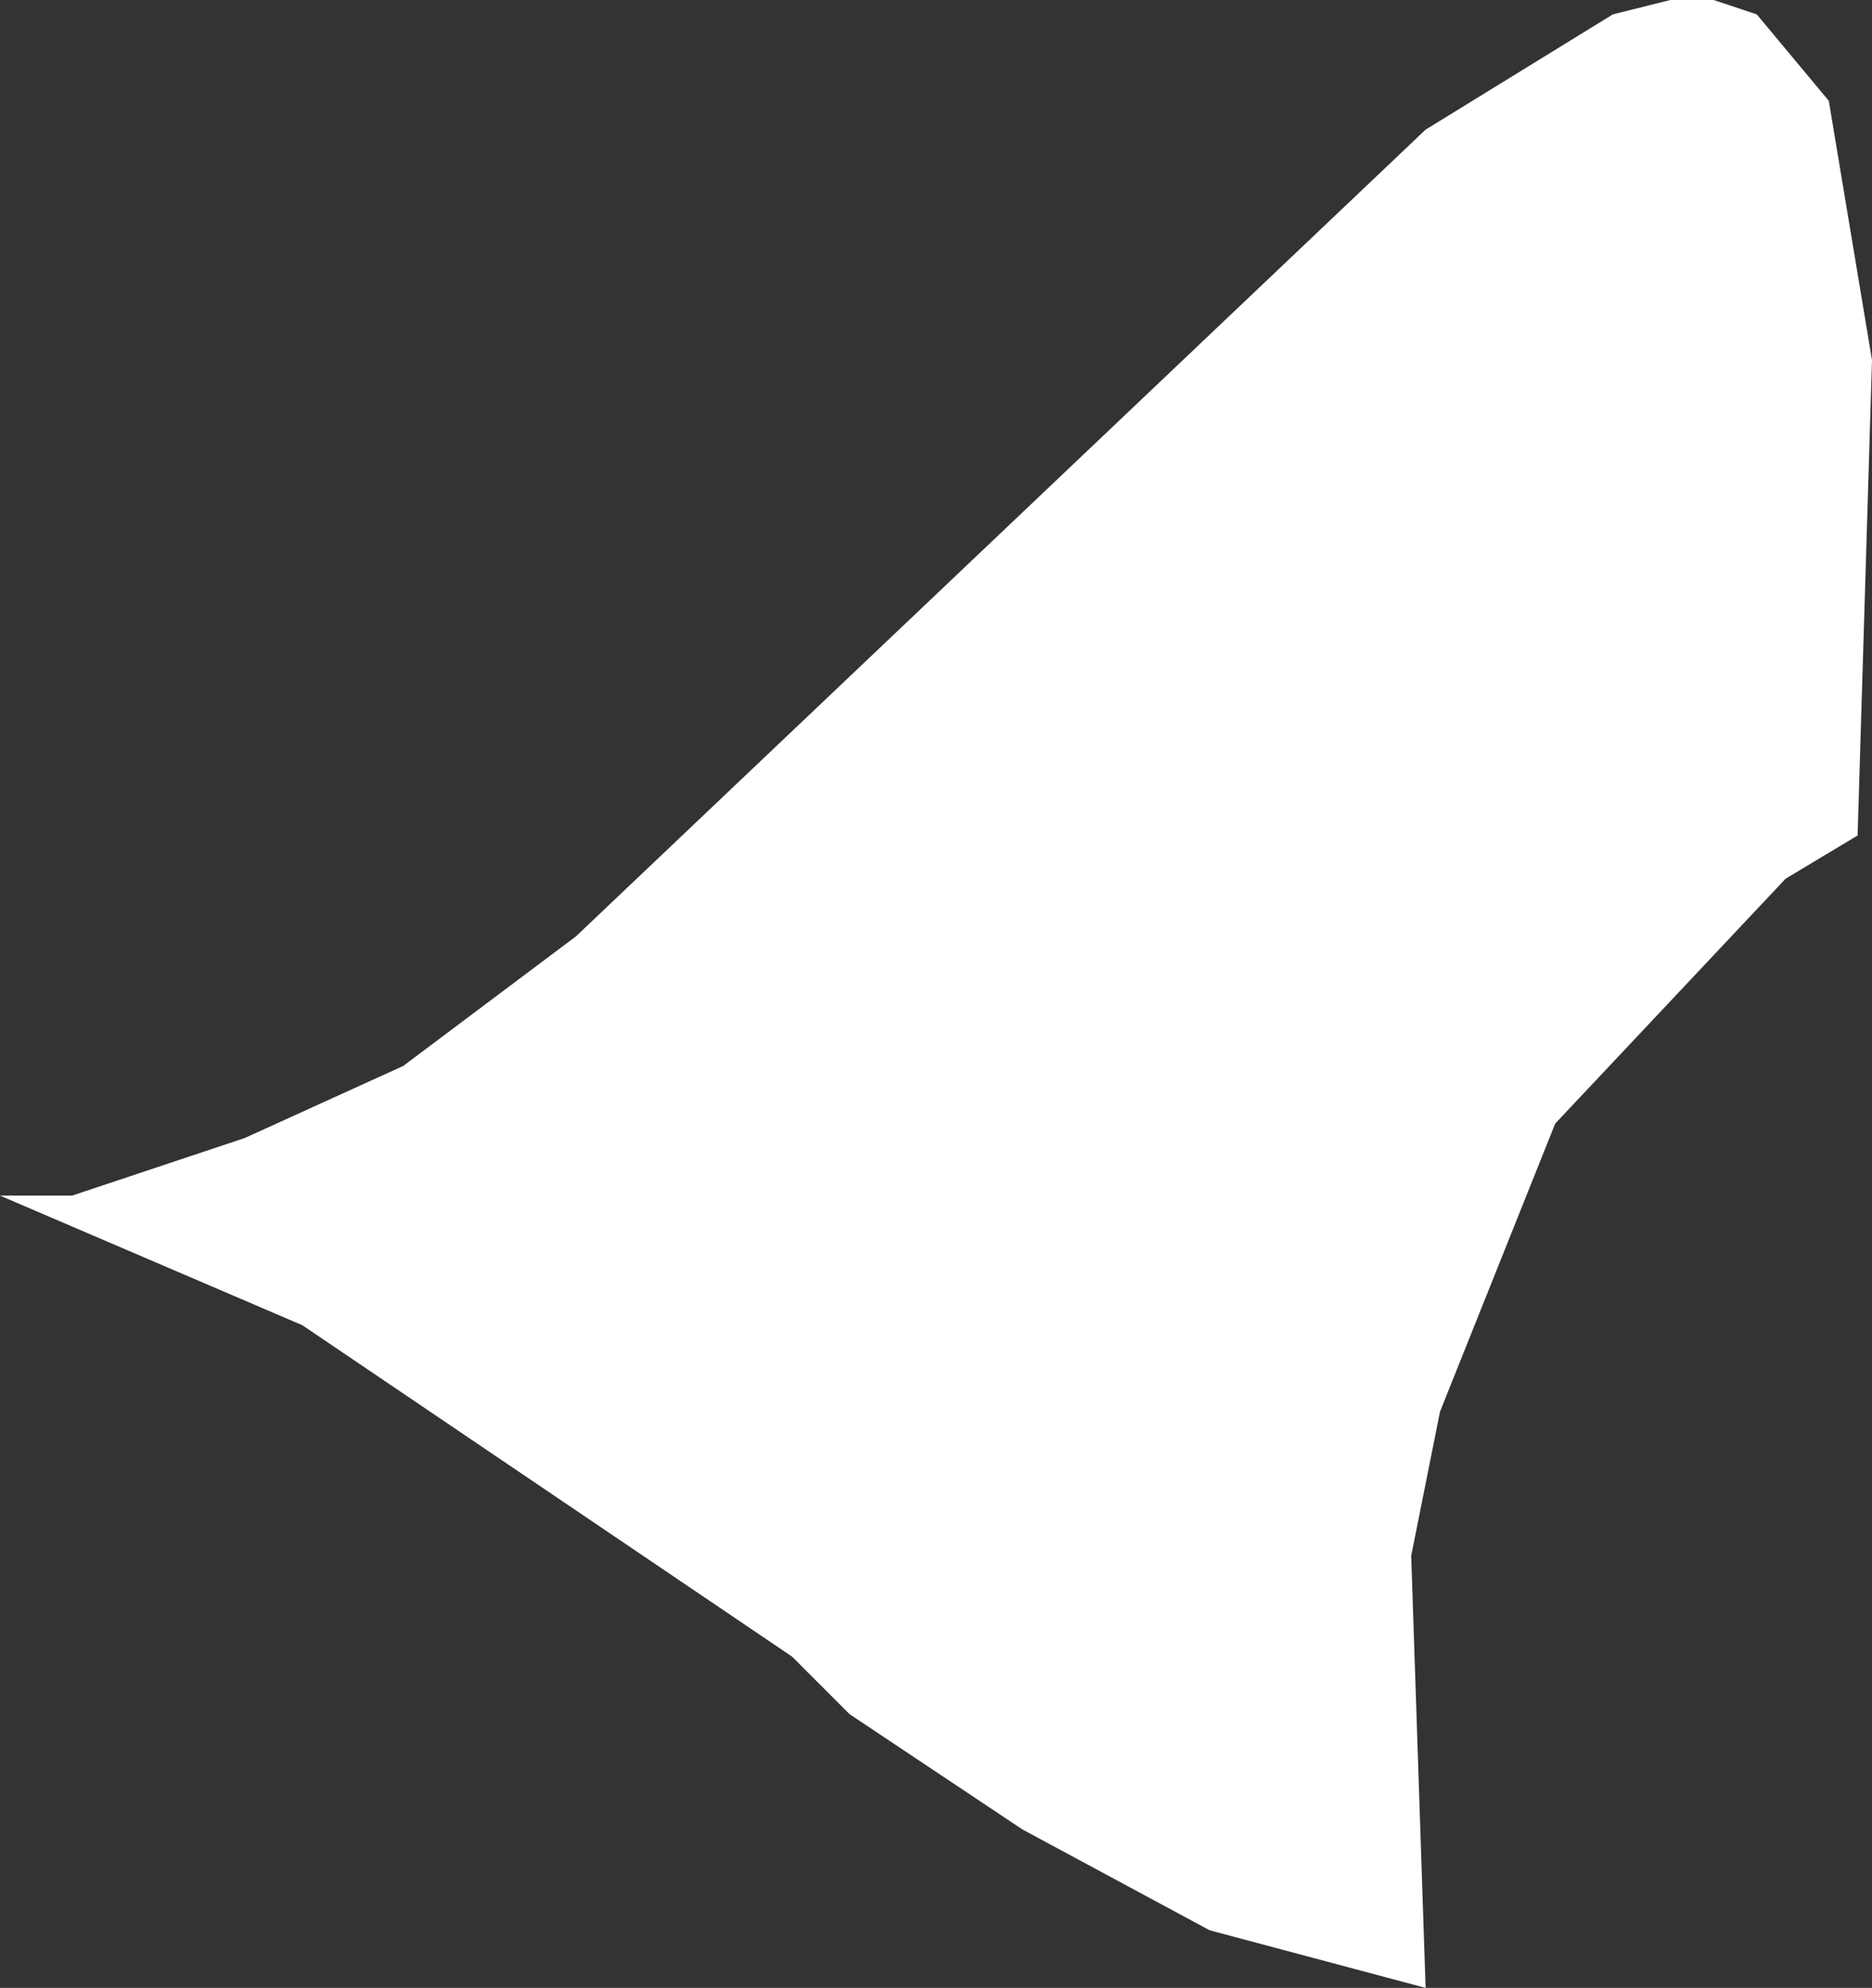 <?xml version="1.0" encoding="UTF-8" standalone="no"?>
<svg xmlns:xlink="http://www.w3.org/1999/xlink" height="6.9px" width="6.5px" xmlns="http://www.w3.org/2000/svg">
  <rect width="100%" height="100%" fill="#333333" stroke="none"/>
  <g transform="matrix(1.0, 0.0, 0.0, 1.0, 3.25, 3.45)">
    <path d="M-1.85 0.25 L-1.25 -0.2 1.7 -3.0 2.35 -3.4 2.55 -3.45 2.7 -3.45 2.85 -3.4 3.1 -3.1 3.25 -2.2 3.2 -0.55 2.95 -0.4 2.15 0.45 2.05 0.7 1.75 1.45 1.65 1.95 1.7 3.45 0.95 3.25 0.3 2.9 -0.3 2.5 -0.5 2.3 -2.2 1.15 -3.25 0.7 -3.0 0.7 -2.4 0.5 -1.85 0.25" fill="#ffffff" fill-rule="evenodd" stroke="none"/>
  </g>
</svg>
